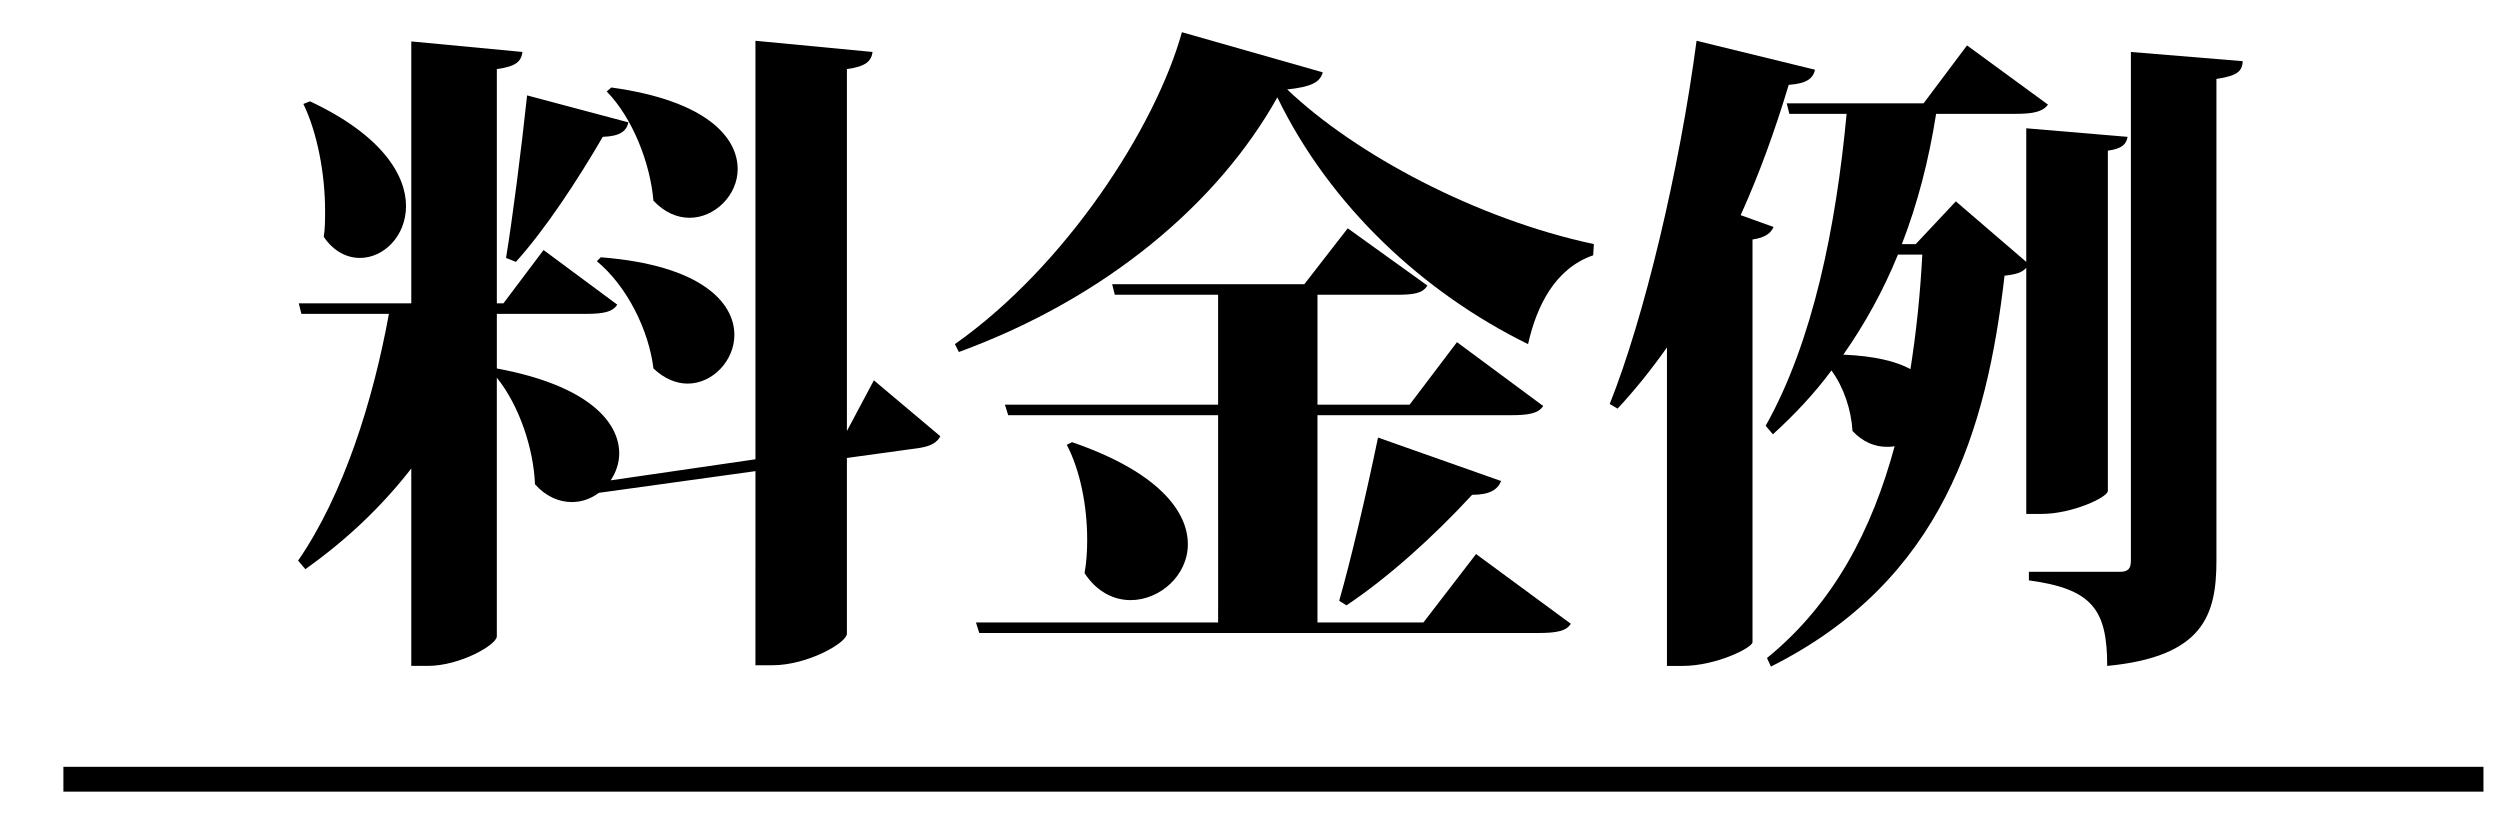 <?xml version="1.0" encoding="utf-8"?>
<!-- Generator: Adobe Illustrator 16.0.3, SVG Export Plug-In . SVG Version: 6.00 Build 0)  -->
<!DOCTYPE svg PUBLIC "-//W3C//DTD SVG 1.1//EN" "http://www.w3.org/Graphics/SVG/1.1/DTD/svg11.dtd">
<svg version="1.1" id="レイヤー_1" xmlns:x="http://ns.adobe.com/Extensibility/1.0/" xmlns:i="http://ns.adobe.com/AdobeIllustrator/10.0/" xmlns:graph="http://ns.adobe.com/Graphs/1.0/"
	 xmlns="http://www.w3.org/2000/svg" xmlns:xlink="http://www.w3.org/1999/xlink" xmlns:a="http://ns.adobe.com/AdobeSVGViewerExtensions/3.0/"
	 x="0px" y="0px" width="201.333px" height="65.667px" viewBox="0 0 201.333 65.667" enable-background="new 0 0 201.333 65.667"
	 xml:space="preserve">
<g>
	<path d="M70.376,30.628l5.353,4.505c-0.265,0.477-0.689,0.795-1.749,0.953l-5.776,0.795v14.149c0,0.742-3.18,2.544-5.988,2.544
		h-1.378V37.942L48.225,39.69c-0.636,0.478-1.378,0.742-2.173,0.742c-1.007,0-2.067-0.424-2.968-1.431
		c-0.106-2.862-1.271-6.359-3.073-8.585v20.826c0,0.689-2.968,2.385-5.564,2.385h-1.325V37.729
		c-2.384,3.074-5.246,5.777-8.532,8.108l-0.583-0.688c3.657-5.3,6.042-12.878,7.313-19.873h-7.048l-0.212-0.848h9.062V3.336
		l8.956,0.848c-0.106,0.742-0.477,1.166-2.066,1.378v18.866h0.53l3.232-4.292l5.936,4.398c-0.371,0.584-1.113,0.742-2.491,0.742
		h-7.207v4.398c7.419,1.378,9.856,4.346,9.856,6.836c0,0.795-0.265,1.537-0.689,2.174l11.659-1.696V3.284l9.433,0.901
		c-0.106,0.742-0.53,1.166-2.067,1.378v29.147L70.376,30.628z M24.961,8.159c5.776,2.703,7.737,5.935,7.737,8.426
		c0,2.438-1.802,4.187-3.709,4.187c-1.06,0-2.12-0.53-2.915-1.696c0.106-0.689,0.106-1.378,0.106-2.12
		c0-2.968-0.636-6.306-1.749-8.585L24.961,8.159z M50.61,9.855c-0.159,0.689-0.636,1.113-2.067,1.166
		c-2.067,3.551-4.61,7.419-6.995,10.069l-0.795-0.317c0.53-3.233,1.219-8.639,1.696-13.09L50.61,9.855z M48.384,20.719
		c8.108,0.635,10.758,3.656,10.758,6.252c0,2.067-1.749,3.922-3.762,3.922c-0.901,0-1.855-0.371-2.756-1.219
		c-0.371-3.073-2.12-6.624-4.558-8.638L48.384,20.719z M49.232,7.046c7.684,1.06,10.175,4.027,10.175,6.571
		c0,2.12-1.855,3.922-3.869,3.922c-1.007,0-2.014-0.424-2.915-1.378c-0.265-3.074-1.696-6.677-3.763-8.797L49.232,7.046z"/>
	<path d="M76.901,27.713c8.956-6.307,16.163-17.488,18.283-25.119l11.341,3.232c-0.212,0.795-0.901,1.166-2.862,1.378
		c5.512,5.247,15.262,10.44,24.695,12.454l-0.053,0.901c-3.073,1.06-4.557,4.081-5.246,7.154
		c-8.426-4.133-15.951-11.128-20.191-19.873c-4.769,8.532-13.778,16.164-25.649,20.509L76.901,27.713z M114.632,50.129l4.24-5.511
		l7.631,5.617c-0.371,0.583-1.113,0.742-2.649,0.742H78.862l-0.265-0.849h19.502V33.437H81.193l-0.265-0.848h17.17v-8.851h-8.32
		l-0.212-0.848h15.474l3.498-4.504l6.412,4.61c-0.371,0.637-1.113,0.742-2.49,0.742h-6.359v8.851h7.419l3.815-5.034l6.942,5.141
		c-0.371,0.582-1.113,0.741-2.597,0.741h-15.58v16.692H114.632z M86.334,35.61c6.942,2.385,9.327,5.564,9.327,8.214
		c0,2.544-2.279,4.505-4.61,4.505c-1.325,0-2.703-0.637-3.709-2.173c0.159-0.849,0.212-1.802,0.212-2.703
		c0-2.755-0.583-5.617-1.643-7.631L86.334,35.61z M120.886,38.737c-0.265,0.688-0.901,1.112-2.332,1.112
		c-3.127,3.392-6.783,6.677-10.122,8.903l-0.583-0.371c0.901-3.127,2.173-8.532,3.127-13.143L120.886,38.737z"/>
	<path d="M146.17,5.615c-0.159,0.689-0.636,1.113-2.12,1.219c-1.113,3.71-2.385,7.208-3.869,10.493l2.65,0.954
		c-0.212,0.477-0.636,0.848-1.696,1.007v32.432c-0.053,0.478-2.968,1.908-5.618,1.908h-1.271V27.979
		c-1.272,1.801-2.597,3.444-3.975,4.928l-0.636-0.371c2.756-6.889,5.618-18.813,6.995-29.252L146.17,5.615z M169.752,39.532
		c0,0.529-2.915,1.854-5.3,1.854h-1.271V21.567c-0.318,0.371-0.795,0.529-1.749,0.635c-1.431,12.454-4.981,24.537-18.813,31.479
		l-0.318-0.688c5.406-4.398,8.479-10.387,10.281-17.063c-0.212,0.053-0.424,0.053-0.636,0.053c-0.954,0-1.908-0.371-2.756-1.271
		c-0.106-1.696-0.688-3.498-1.696-4.876c-1.377,1.854-2.967,3.551-4.716,5.14l-0.583-0.688c3.816-6.783,5.67-16.058,6.519-25.12
		h-4.611l-0.212-0.848h11.023l3.498-4.663l6.518,4.769c-0.424,0.583-1.219,0.742-2.597,0.742h-6.412
		c-0.583,3.709-1.484,7.207-2.756,10.493h1.113l3.233-3.445l5.67,4.875V10.332l8.161,0.689c-0.106,0.583-0.424,0.954-1.589,1.113
		V39.532z M152.847,20.506c-1.166,2.861-2.65,5.564-4.398,8.055c2.491,0.106,4.239,0.53,5.405,1.166
		c0.477-3.02,0.795-6.094,0.954-9.221H152.847z M171.607,4.185l9.009,0.742c-0.053,0.742-0.318,1.166-2.12,1.431v38.792
		c0,4.398-1.06,7.736-8.797,8.479c0-4.504-1.166-6.2-6.306-6.889v-0.689h7.313c0.689,0,0.901-0.265,0.901-0.9V4.185z"/>
</g>
<line fill="none" stroke="#000000" stroke-width="2" stroke-miterlimit="10" x1="5.106" y1="62.754" x2="200" y2="62.754"/>
<g>
</g>
<g>
</g>
<g>
</g>
<g>
</g>
<g>
</g>
<g>
</g>
</svg>
